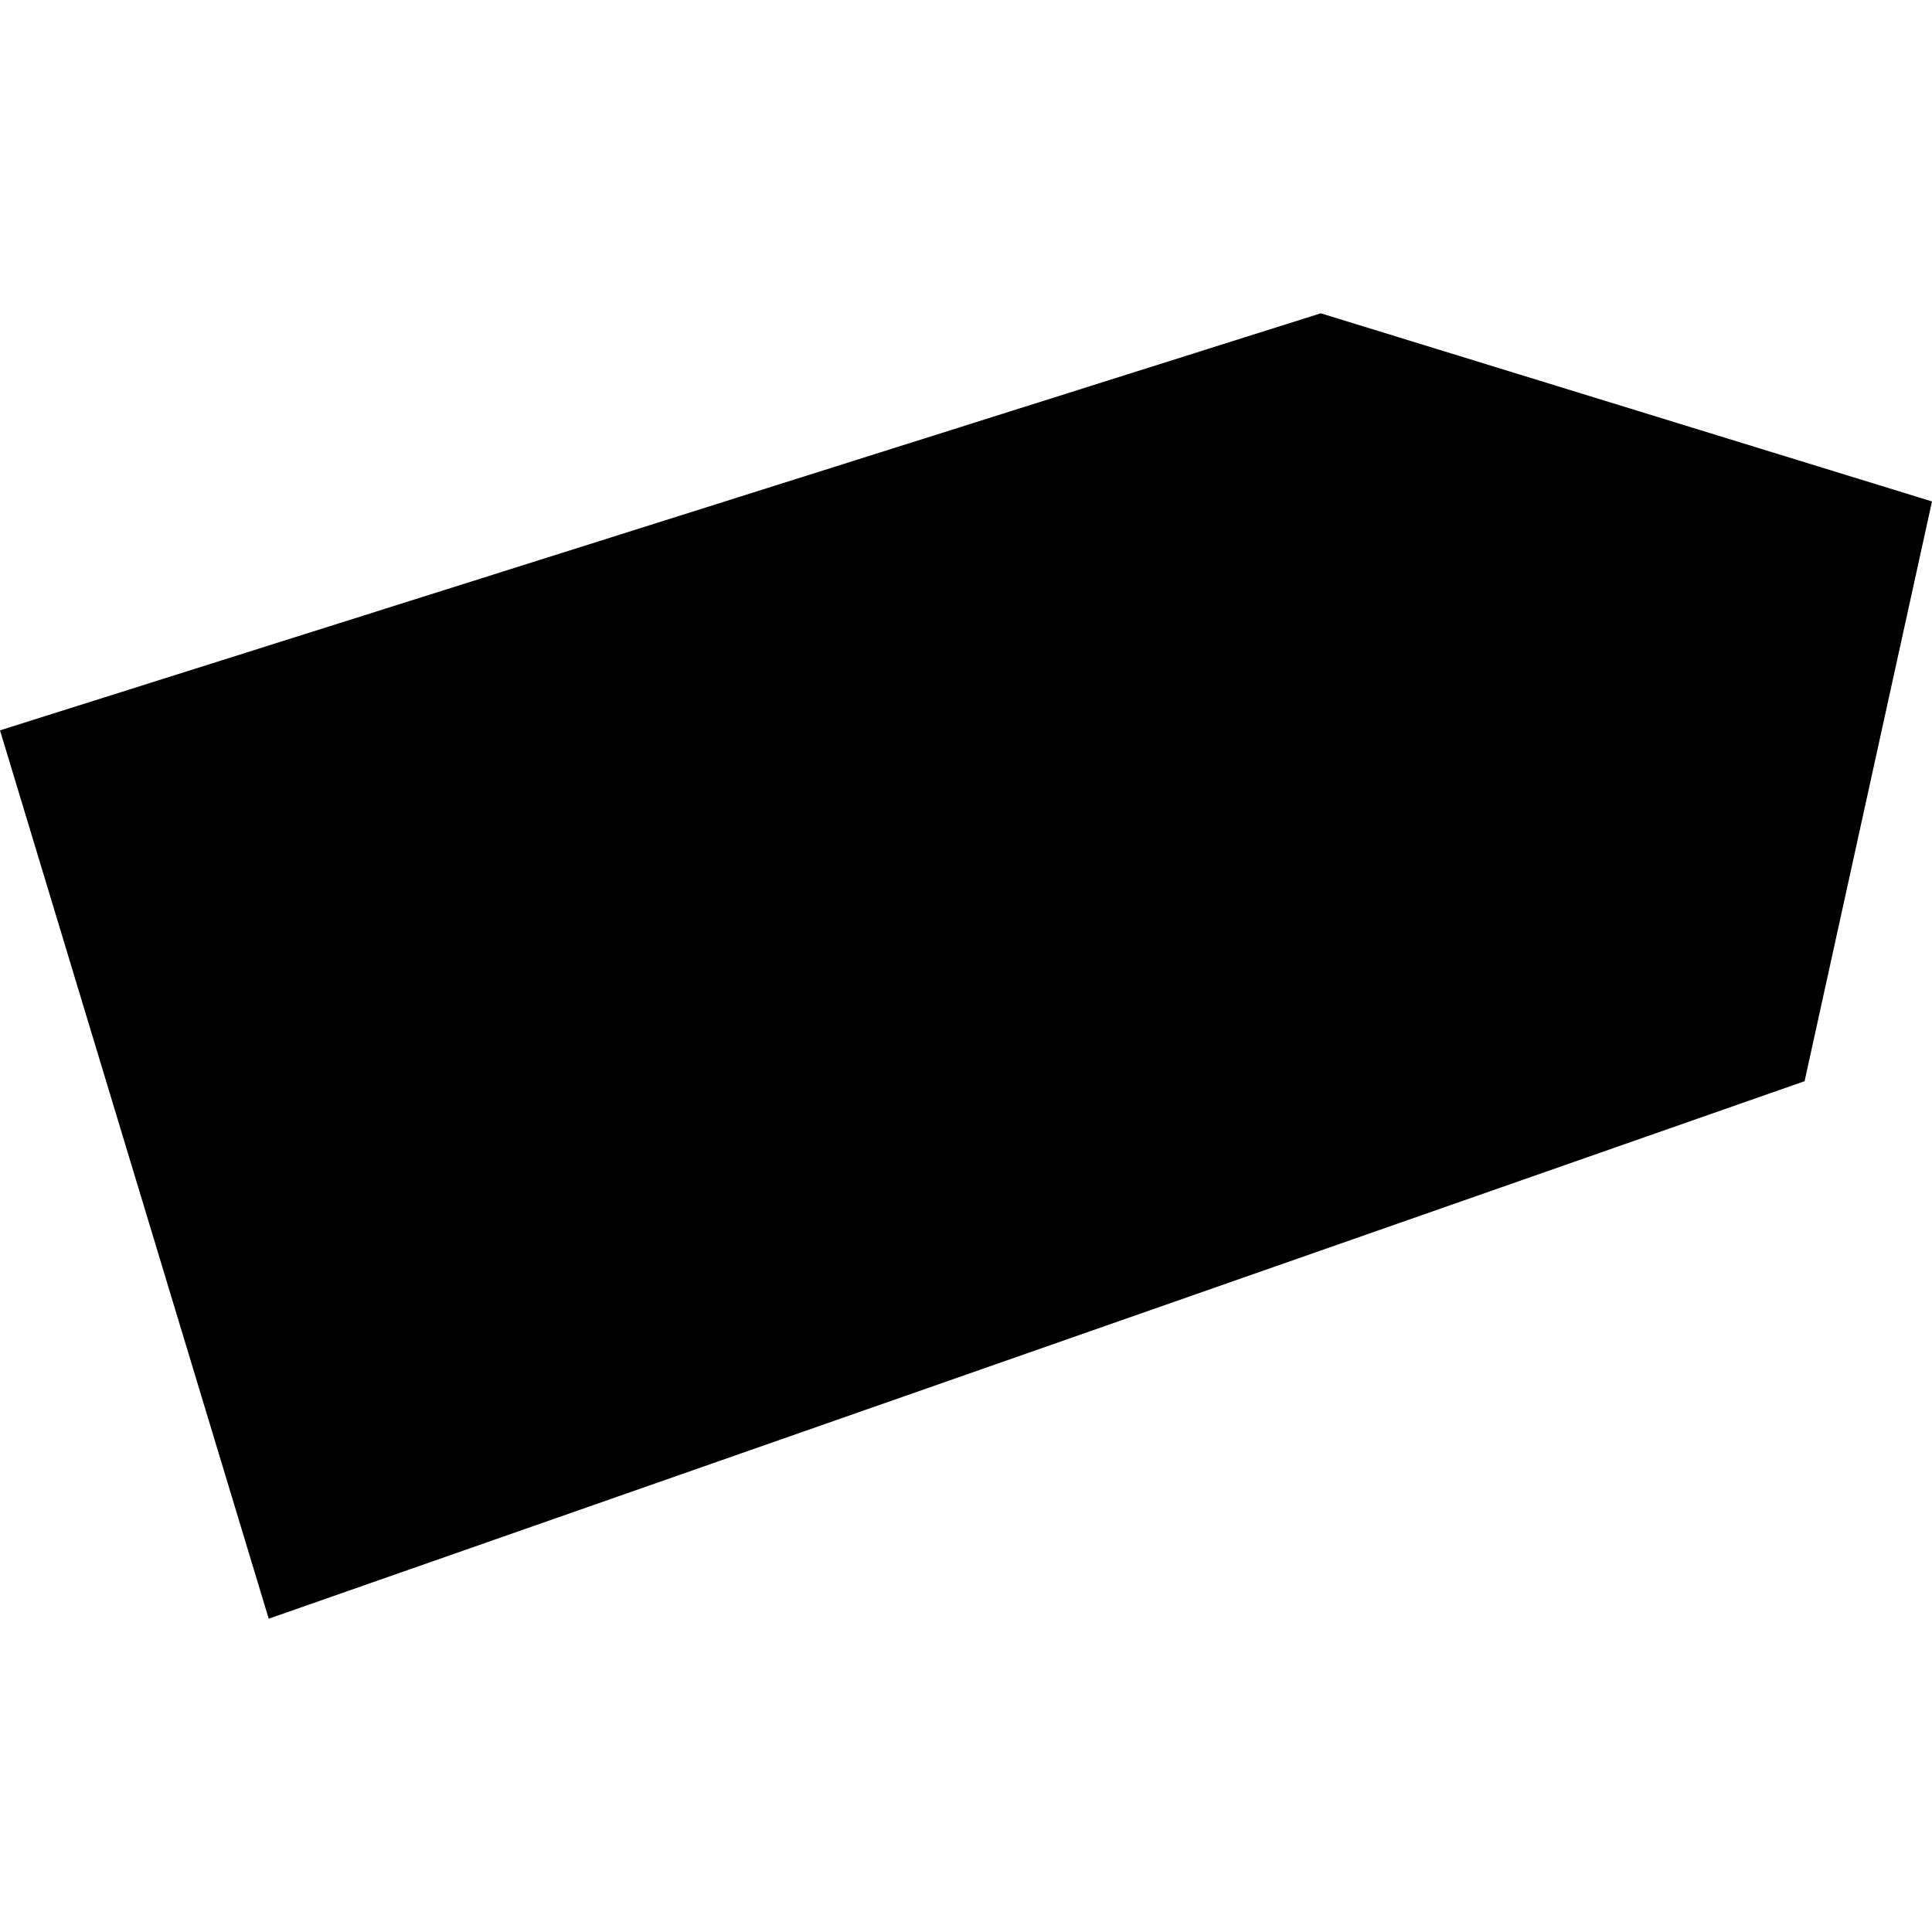 <?xml version="1.0" encoding="utf-8" standalone="no"?>
<!DOCTYPE svg PUBLIC "-//W3C//DTD SVG 1.1//EN"
  "http://www.w3.org/Graphics/SVG/1.1/DTD/svg11.dtd">
<!-- Created with matplotlib (https://matplotlib.org/) -->
<svg height="288pt" version="1.1" viewBox="0 0 288 288" width="288pt" xmlns="http://www.w3.org/2000/svg" xmlns:xlink="http://www.w3.org/1999/xlink">
 <defs>
  <style type="text/css">
*{stroke-linecap:butt;stroke-linejoin:round;}
  </style>
 </defs>
 <g id="figure_1">
  <g id="patch_1">
   <path d="M 0 288 
L 288 288 
L 288 0 
L 0 0 
z
" style="fill:none;opacity:0;"/>
  </g>
  <g id="axes_1">
   <g id="PatchCollection_1">
    <path clip-path="url(#p5898814f1d)" d="M 0 108.872 
L 196.884 46.703 
L 288 74.75 
L 269.007 161.171 
L 40.057 241.297 
L 0 108.872 
"/>
   </g>
  </g>
 </g>
 <defs>
  <clipPath id="p5898814f1d">
   <rect height="194.595" width="288" x="0" y="46.703"/>
  </clipPath>
 </defs>
</svg>
